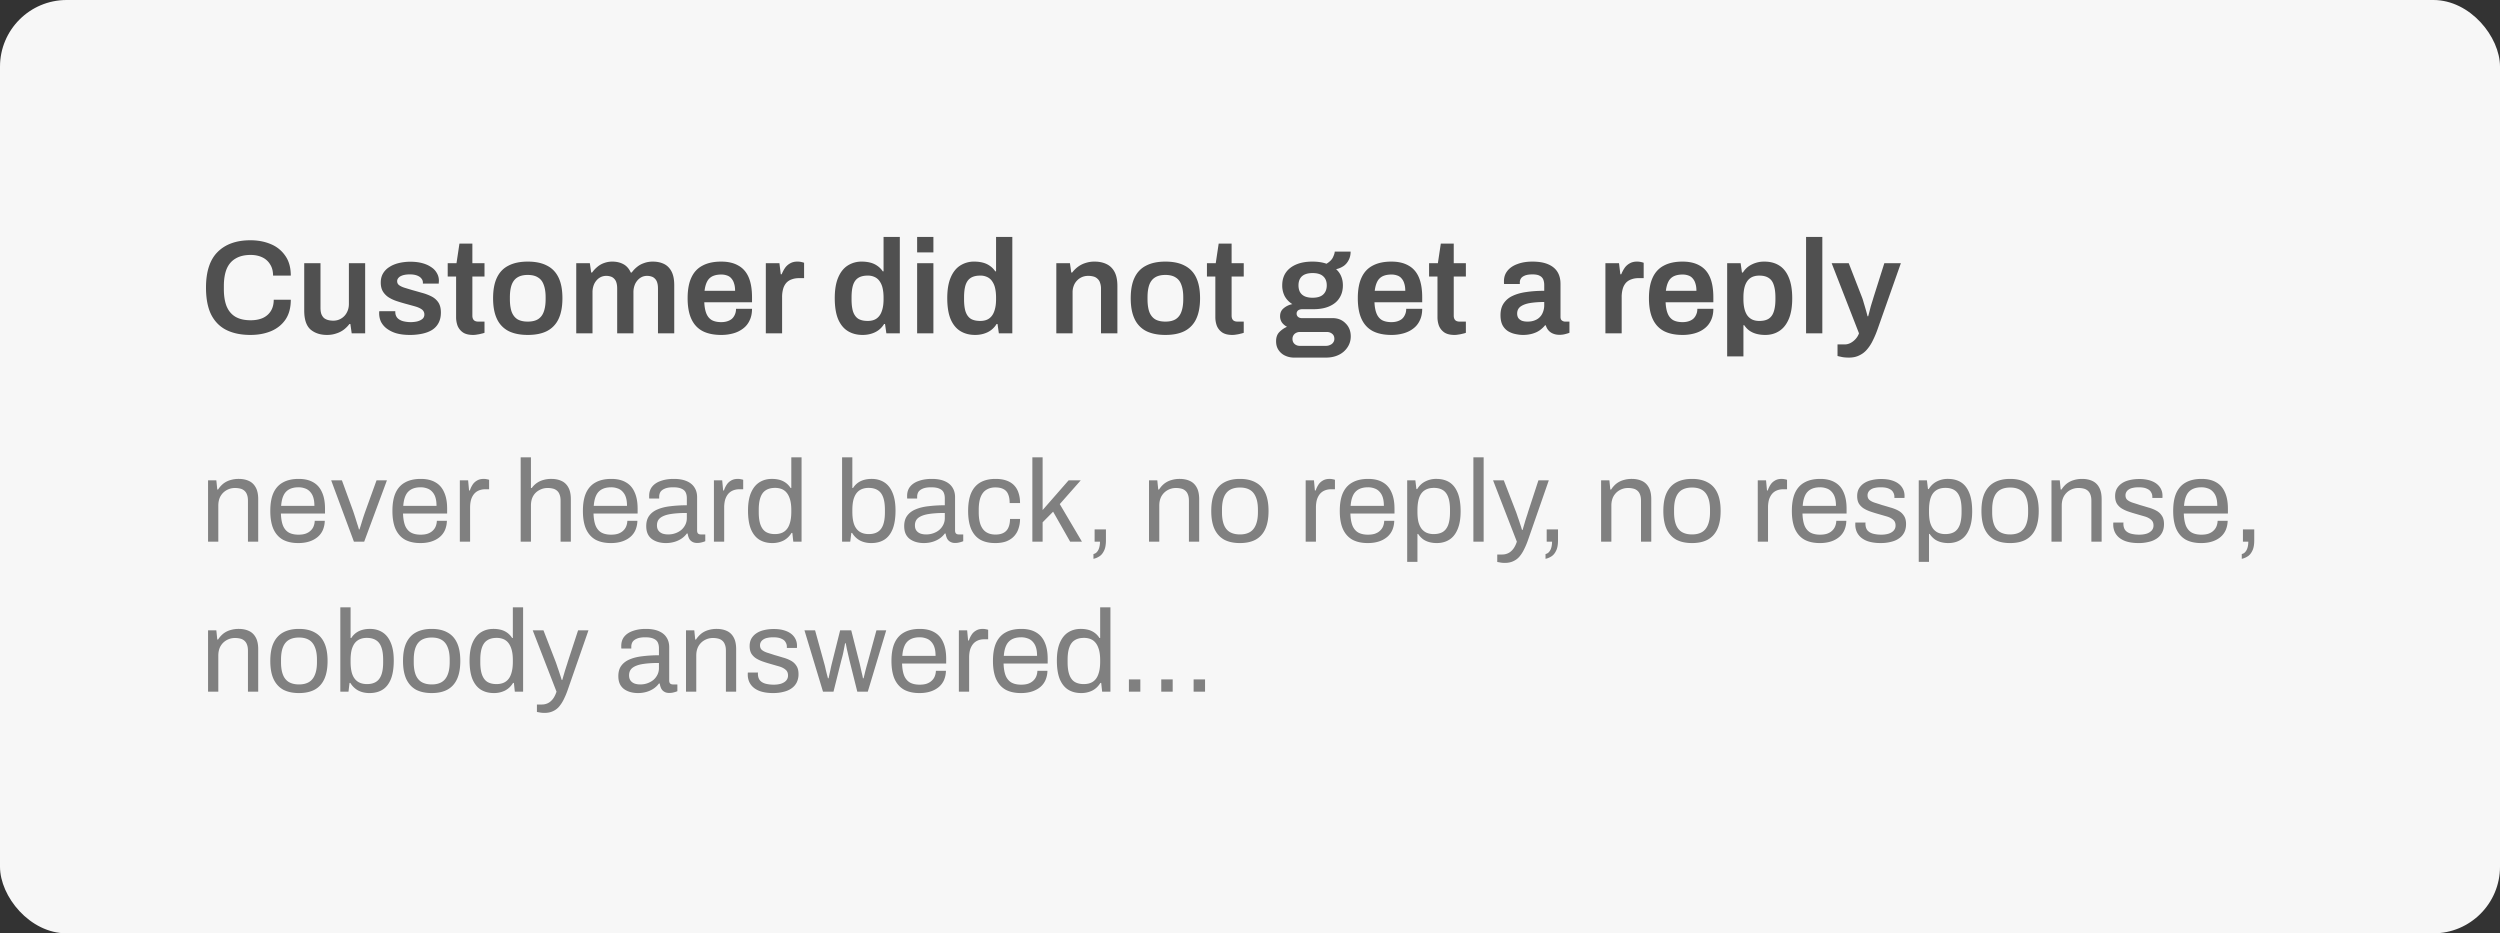 <svg width="300" height="112" viewBox="0 0 300 112" fill="none" xmlns="http://www.w3.org/2000/svg"><rect x="0" y="0" width="300" height="112" fill="#333333" stroke="none"/><rect width="300" height="112" rx="8" fill="#F7F7F7"/><path d="M30.048 40.192c-1.12 0-2.08-.197-2.88-.592-.79-.395-1.397-1.008-1.824-1.84-.416-.843-.624-1.925-.624-3.248 0-1.93.47-3.36 1.408-4.288.939-.928 2.245-1.392 3.92-1.392.907 0 1.723.155 2.448.464a3.86 3.86 0 0 1 1.744 1.408c.437.619.656 1.408.656 2.368h-2.128c0-.533-.117-.981-.352-1.344a2.144 2.144 0 0 0-.944-.848c-.405-.192-.87-.288-1.392-.288-.725 0-1.328.144-1.808.432-.48.277-.837.693-1.072 1.248-.224.555-.336 1.243-.336 2.064v.352c0 .832.112 1.525.336 2.08.235.555.587.97 1.056 1.248.48.277 1.088.416 1.824.416.555 0 1.04-.09 1.456-.272.416-.192.736-.47.96-.832.235-.373.352-.827.352-1.36h2.048c0 .96-.213 1.755-.64 2.384-.427.619-1.008 1.083-1.744 1.392-.725.299-1.547.448-2.464.448zm9.195 0c-.81 0-1.472-.219-1.984-.656-.501-.448-.752-1.205-.752-2.272v-5.68h1.952v5.328c0 .299.032.55.096.752.075.192.176.352.304.48.139.117.304.203.496.256.192.053.406.08.64.08.352 0 .667-.085.944-.256.288-.17.512-.405.672-.704.17-.31.256-.656.256-1.04v-4.896h1.952V40h-1.616l-.16-1.12h-.112a3.506 3.506 0 0 1-.688.688 2.942 2.942 0 0 1-.896.448c-.33.117-.698.176-1.104.176zm9.936 0c-.608 0-1.141-.064-1.6-.192a3.624 3.624 0 0 1-1.152-.56 2.42 2.42 0 0 1-.704-.816 2.428 2.428 0 0 1-.224-1.04v-.144a.442.442 0 0 0 .016-.096h1.92v.128c.011.288.102.523.272.704.171.17.395.293.672.368a3.688 3.688 0 0 0 1.664.032c.256-.064.464-.16.624-.288a.652.652 0 0 0 .256-.528.734.734 0 0 0-.32-.64c-.213-.15-.496-.272-.848-.368-.341-.096-.709-.197-1.104-.304a19.913 19.913 0 0 1-1.056-.32 4.412 4.412 0 0 1-.96-.448 2.28 2.28 0 0 1-.688-.704c-.17-.288-.256-.645-.256-1.072 0-.416.091-.779.272-1.088a2.25 2.25 0 0 1 .752-.768c.32-.213.699-.373 1.136-.48a6 6 0 0 1 1.424-.16c.502 0 .955.053 1.36.16.416.107.774.261 1.072.464.31.192.544.432.704.72a1.736 1.736 0 0 1 .24 1.152v.128h-1.904v-.112a.727.727 0 0 0-.192-.512c-.117-.15-.293-.267-.528-.352-.224-.085-.506-.128-.848-.128-.256 0-.48.021-.672.064a1.674 1.674 0 0 0-.48.176.9.9 0 0 0-.272.256.564.564 0 0 0-.096.32c0 .203.08.363.24.48.16.117.374.219.64.304.278.085.576.176.896.272.384.107.779.219 1.184.336a5.77 5.77 0 0 1 1.12.416c.352.17.635.41.848.72.214.31.32.72.32 1.232 0 .49-.096.912-.288 1.264a2.172 2.172 0 0 1-.784.832c-.33.203-.725.352-1.184.448a7.03 7.03 0 0 1-1.472.144zm7.6 0c-.522 0-.933-.101-1.231-.304a1.787 1.787 0 0 1-.64-.8 2.995 2.995 0 0 1-.176-1.008v-4.896h-1.008v-1.6h1.056l.352-2.352h1.552v2.352h1.456v1.6h-1.456v4.704c0 .224.058.4.176.528.117.117.293.176.528.176h.752v1.344c-.107.043-.24.08-.4.112-.15.043-.31.075-.48.096a2.61 2.61 0 0 1-.48.048zm6.552 0c-.918 0-1.686-.155-2.304-.464a3.076 3.076 0 0 1-1.392-1.456c-.31-.65-.464-1.477-.464-2.48 0-1.013.154-1.84.464-2.48.31-.65.773-1.13 1.392-1.44.618-.32 1.386-.48 2.304-.48.928 0 1.696.16 2.304.48.618.31 1.082.79 1.392 1.44.31.64.464 1.467.464 2.48 0 1.003-.155 1.83-.464 2.48a3.077 3.077 0 0 1-1.392 1.456c-.608.31-1.376.464-2.304.464zm0-1.6c.512 0 .922-.096 1.232-.288.32-.203.55-.501.688-.896.15-.405.224-.907.224-1.504v-.224c0-.597-.075-1.093-.224-1.488-.139-.405-.368-.704-.688-.896-.31-.203-.72-.304-1.232-.304s-.928.101-1.248.304c-.31.192-.539.49-.688.896-.139.395-.208.89-.208 1.488v.224c0 .597.07 1.099.208 1.504.15.395.378.693.688.896.32.192.736.288 1.248.288zM69.149 40v-8.416h1.632l.16 1.12h.112c.182-.256.39-.48.624-.672.235-.203.502-.357.8-.464a2.82 2.82 0 0 1 1.008-.176c.491 0 .928.101 1.312.304.384.203.683.539.896 1.008h.112c.182-.256.395-.48.64-.672.246-.203.528-.357.848-.464.32-.117.667-.176 1.04-.176.502 0 .944.09 1.328.272.384.181.688.48.912.896.224.416.336.97.336 1.664V40h-1.952v-5.376c0-.288-.032-.528-.096-.72a1.032 1.032 0 0 0-.272-.464.92.92 0 0 0-.416-.256 1.662 1.662 0 0 0-.528-.08c-.309 0-.586.085-.832.256-.245.17-.442.405-.592.704a2.445 2.445 0 0 0-.208 1.04V40h-1.952v-5.376c0-.288-.032-.528-.096-.72a1.032 1.032 0 0 0-.272-.464.92.92 0 0 0-.416-.256 1.662 1.662 0 0 0-.528-.08c-.309 0-.592.085-.848.256-.245.17-.442.405-.592.704a2.445 2.445 0 0 0-.208 1.04V40H69.15zm17.398.192c-.896 0-1.643-.155-2.24-.464-.598-.32-1.046-.805-1.344-1.456-.299-.65-.448-1.477-.448-2.48 0-1.013.149-1.84.448-2.48.298-.65.746-1.13 1.344-1.44.597-.32 1.344-.48 2.24-.48.81 0 1.488.155 2.032.464.554.299.97.763 1.248 1.392.277.63.416 1.445.416 2.448v.576h-5.728c.021.523.101.965.24 1.328.138.352.352.619.64.8.298.17.688.256 1.168.256.245 0 .474-.032.688-.096.213-.064.4-.16.56-.288.16-.139.282-.31.368-.512.096-.203.144-.437.144-.704h1.92c0 .533-.096.997-.288 1.392-.182.395-.443.72-.784.976a3.42 3.42 0 0 1-1.168.576 5.282 5.282 0 0 1-1.456.192zm-2-5.296h3.664c0-.352-.043-.65-.128-.896a1.525 1.525 0 0 0-.336-.608 1.105 1.105 0 0 0-.512-.336 1.98 1.98 0 0 0-.688-.112c-.416 0-.768.07-1.056.208a1.43 1.43 0 0 0-.64.64c-.15.288-.251.656-.304 1.104zM91.899 40v-8.416h1.632l.16 1.328h.112a4.03 4.03 0 0 1 .384-.736 1.8 1.8 0 0 1 .608-.56c.246-.15.544-.224.896-.224.171 0 .326.016.464.048.15.032.262.064.336.096v1.84H95.9c-.33 0-.624.048-.88.144a1.57 1.57 0 0 0-.656.416 1.88 1.88 0 0 0-.384.72 3.56 3.56 0 0 0-.128 1.008V40H91.9zm11.616.192c-.683 0-1.275-.155-1.776-.464-.501-.31-.891-.79-1.168-1.44-.267-.65-.4-1.488-.4-2.512 0-1.013.139-1.84.416-2.48.277-.65.661-1.13 1.152-1.44a3.055 3.055 0 0 1 1.664-.464c.384 0 .736.043 1.056.128.32.085.603.219.848.4.245.17.453.384.624.64h.096v-4.128h1.952V40h-1.616l-.16-1.12h-.112a2.572 2.572 0 0 1-1.088.992c-.448.213-.944.32-1.488.32zm.608-1.68c.448 0 .811-.101 1.088-.304.277-.203.48-.496.608-.88.139-.384.208-.853.208-1.408v-.208c0-.416-.037-.79-.112-1.12a2.286 2.286 0 0 0-.352-.832 1.45 1.45 0 0 0-.592-.512 1.88 1.88 0 0 0-.848-.176c-.48 0-.864.096-1.152.288-.277.181-.48.47-.608.864-.117.384-.176.875-.176 1.472v.224c0 .587.059 1.072.176 1.456.128.384.331.672.608.864.288.181.672.272 1.152.272zm5.933-8.224v-1.856h1.952v1.856h-1.952zm0 9.712v-8.416h1.952V40h-1.952zm6.959.192c-.683 0-1.275-.155-1.776-.464-.501-.31-.891-.79-1.168-1.44-.267-.65-.4-1.488-.4-2.512 0-1.013.139-1.84.416-2.48.277-.65.661-1.13 1.152-1.44a3.055 3.055 0 0 1 1.664-.464c.384 0 .736.043 1.056.128.32.085.603.219.848.4.245.17.453.384.624.64h.096v-4.128h1.952V40h-1.616l-.16-1.12h-.112a2.572 2.572 0 0 1-1.088.992c-.448.213-.944.32-1.488.32zm.608-1.68c.448 0 .811-.101 1.088-.304.277-.203.48-.496.608-.88.139-.384.208-.853.208-1.408v-.208c0-.416-.037-.79-.112-1.12a2.286 2.286 0 0 0-.352-.832 1.45 1.45 0 0 0-.592-.512 1.88 1.88 0 0 0-.848-.176c-.48 0-.864.096-1.152.288-.277.181-.48.47-.608.864-.117.384-.176.875-.176 1.472v.224c0 .587.059 1.072.176 1.456.128.384.331.672.608.864.288.181.672.272 1.152.272zM126.759 40v-8.416h1.632l.16 1.12h.112c.192-.256.416-.48.672-.672.266-.203.565-.357.896-.464a3.422 3.422 0 0 1 1.12-.176c.533 0 1.002.096 1.408.288.416.192.741.501.976.928.234.427.352.997.352 1.712V40h-1.968v-5.328a2.07 2.07 0 0 0-.112-.736 1.013 1.013 0 0 0-.304-.48 1.068 1.068 0 0 0-.48-.272 2.394 2.394 0 0 0-.64-.08c-.352 0-.672.085-.96.256a1.92 1.92 0 0 0-.672.704 2.17 2.17 0 0 0-.24 1.04V40h-1.952zm13.088.192c-.918 0-1.686-.155-2.304-.464a3.073 3.073 0 0 1-1.392-1.456c-.31-.65-.464-1.477-.464-2.48 0-1.013.154-1.84.464-2.48.309-.65.773-1.13 1.392-1.44.618-.32 1.386-.48 2.304-.48.928 0 1.696.16 2.304.48a3 3 0 0 1 1.392 1.44c.309.64.464 1.467.464 2.48 0 1.003-.155 1.83-.464 2.48a3.082 3.082 0 0 1-1.392 1.456c-.608.31-1.376.464-2.304.464zm0-1.6c.512 0 .922-.096 1.232-.288.32-.203.549-.501.688-.896.149-.405.224-.907.224-1.504v-.224c0-.597-.075-1.093-.224-1.488-.139-.405-.368-.704-.688-.896-.31-.203-.72-.304-1.232-.304s-.928.101-1.248.304c-.31.192-.539.49-.688.896-.139.395-.208.89-.208 1.488v.224c0 .597.069 1.099.208 1.504.149.395.378.693.688.896.32.192.736.288 1.248.288zm8.042 1.6c-.523 0-.933-.101-1.232-.304a1.785 1.785 0 0 1-.64-.8 3.003 3.003 0 0 1-.176-1.008v-4.896h-1.008v-1.6h1.056l.352-2.352h1.552v2.352h1.456v1.6h-1.456v4.704c0 .224.059.4.176.528.117.117.293.176.528.176h.752v1.344c-.107.043-.24.08-.4.112a3.16 3.16 0 0 1-.48.096 2.618 2.618 0 0 1-.48.048zm7.402 2.72c-.373 0-.725-.075-1.056-.224a1.892 1.892 0 0 1-.8-.672c-.202-.288-.304-.645-.304-1.072 0-.47.134-.837.4-1.104.278-.277.582-.485.912-.624a1.777 1.777 0 0 1-.608-.512 1.307 1.307 0 0 1-.224-.768c0-.405.15-.725.448-.96a2.28 2.28 0 0 1 1.024-.48 2.585 2.585 0 0 1-.912-.944 2.776 2.776 0 0 1-.304-1.312c0-.587.139-1.088.416-1.504.288-.427.704-.757 1.248-.992s1.2-.352 1.968-.352c.31 0 .608.021.896.064.288.043.55.107.784.192.374-.224.63-.475.768-.752.139-.288.214-.523.224-.704h1.904c0 .373-.074.704-.224.992a1.932 1.932 0 0 1-.592.72 2.627 2.627 0 0 1-.928.4c.267.235.47.517.608.848.139.33.208.693.208 1.088 0 .587-.138 1.093-.416 1.52-.266.427-.666.757-1.2.992-.522.235-1.168.352-1.936.352h-1.296c-.224 0-.4.048-.528.144a.49.49 0 0 0-.176.4c0 .139.054.261.16.368.118.107.278.16.48.16h3.68c.63 0 1.147.208 1.552.624.416.405.624.928.624 1.568 0 .48-.128.912-.384 1.296a2.556 2.556 0 0 1-1.04.912c-.448.224-.97.336-1.568.336h-3.808zm.704-1.408h3.088c.203 0 .379-.037.528-.112a.77.77 0 0 0 .368-.288.702.702 0 0 0 .144-.432c0-.277-.09-.485-.272-.624a.98.98 0 0 0-.64-.208h-3.216a.938.938 0 0 0-.64.224.8.8 0 0 0-.256.608c0 .245.08.443.24.592.171.16.39.24.656.24zm1.52-5.776c.566 0 .987-.128 1.264-.384.288-.267.432-.635.432-1.104 0-.47-.144-.832-.432-1.088-.277-.256-.698-.384-1.264-.384-.565 0-.992.128-1.28.384-.277.256-.416.619-.416 1.088 0 .31.059.576.176.8.128.224.315.395.56.512.256.117.576.176.96.176zm9.454 4.464c-.896 0-1.643-.155-2.24-.464-.598-.32-1.046-.805-1.344-1.456-.299-.65-.448-1.477-.448-2.48 0-1.013.149-1.84.448-2.48.298-.65.746-1.13 1.344-1.44.597-.32 1.344-.48 2.24-.48.81 0 1.488.155 2.032.464.554.299.97.763 1.248 1.392.277.63.416 1.445.416 2.448v.576h-5.728c.021.523.101.965.24 1.328.138.352.352.619.64.8.298.17.688.256 1.168.256.245 0 .474-.032.688-.096.213-.064.4-.16.56-.288.16-.139.282-.31.368-.512.096-.203.144-.437.144-.704h1.92c0 .533-.096.997-.288 1.392-.182.395-.443.72-.784.976-.331.256-.72.448-1.168.576a5.285 5.285 0 0 1-1.456.192zm-2-5.296h3.664c0-.352-.043-.65-.128-.896a1.534 1.534 0 0 0-.336-.608 1.11 1.11 0 0 0-.512-.336 1.981 1.981 0 0 0-.688-.112c-.416 0-.768.07-1.056.208a1.424 1.424 0 0 0-.64.64c-.15.288-.251.656-.304 1.104zm9.576 5.296c-.522 0-.933-.101-1.232-.304a1.791 1.791 0 0 1-.64-.8 3.003 3.003 0 0 1-.176-1.008v-4.896h-1.008v-1.6h1.056l.352-2.352h1.552v2.352h1.456v1.6h-1.456v4.704c0 .224.059.4.176.528.118.117.294.176.528.176h.752v1.344a2.3 2.3 0 0 1-.4.112 3.16 3.16 0 0 1-.48.096 2.6 2.6 0 0 1-.48.048zm8.171 0c-.235 0-.507-.032-.816-.096a2.828 2.828 0 0 1-.88-.32 1.89 1.89 0 0 1-.688-.704c-.182-.32-.272-.736-.272-1.248 0-.576.128-1.05.384-1.424a2.539 2.539 0 0 1 1.072-.896c.469-.224 1.024-.379 1.664-.464.65-.096 1.36-.144 2.128-.144v-.688c0-.245-.038-.464-.112-.656a.852.852 0 0 0-.416-.448c-.192-.117-.486-.176-.88-.176-.395 0-.704.048-.928.144-.224.096-.379.213-.464.352a.807.807 0 0 0-.128.432v.224h-1.888a.79.79 0 0 1-.016-.16v-.192c0-.48.144-.896.432-1.248.288-.352.688-.619 1.2-.8.512-.192 1.104-.288 1.776-.288.768 0 1.397.107 1.888.32.501.213.874.517 1.12.912.245.395.368.875.368 1.44v3.968c0 .203.058.347.176.432a.638.638 0 0 0 .384.128h.512v1.344c-.107.043-.262.09-.464.144a2.533 2.533 0 0 1-.752.096c-.278 0-.528-.048-.752-.144a1.398 1.398 0 0 1-.544-.384 1.505 1.505 0 0 1-.32-.608h-.096c-.182.224-.4.427-.656.608-.246.17-.539.304-.88.4a4.15 4.15 0 0 1-1.152.144zm.592-1.6c.32 0 .602-.048.848-.144.256-.096.464-.23.624-.4.17-.17.298-.379.384-.624.096-.245.144-.512.144-.8v-.384c-.587 0-1.131.037-1.632.112-.491.075-.886.213-1.184.416-.288.203-.432.49-.432.864 0 .192.042.363.128.512.096.139.234.25.416.336.192.075.426.112.704.112zM192.649 40v-8.416h1.632l.16 1.328h.112a4.04 4.04 0 0 1 .384-.736 1.8 1.8 0 0 1 .608-.56c.246-.15.544-.224.896-.224.171 0 .326.016.464.048.15.032.262.064.336.096v1.84h-.592c-.33 0-.624.048-.88.144a1.575 1.575 0 0 0-.656.416 1.88 1.88 0 0 0-.384.72 3.574 3.574 0 0 0-.128 1.008V40h-1.952zm9.257.192c-.896 0-1.643-.155-2.24-.464-.597-.32-1.045-.805-1.344-1.456-.299-.65-.448-1.477-.448-2.48 0-1.013.149-1.84.448-2.48.299-.65.747-1.13 1.344-1.44.597-.32 1.344-.48 2.24-.48.811 0 1.488.155 2.032.464.555.299.971.763 1.248 1.392.277.63.416 1.445.416 2.448v.576h-5.728c.021.523.101.965.24 1.328.139.352.352.619.64.8.299.17.688.256 1.168.256.245 0 .475-.032.688-.096.213-.064.4-.16.56-.288.16-.139.283-.31.368-.512.096-.203.144-.437.144-.704h1.92c0 .533-.096.997-.288 1.392-.181.395-.443.72-.784.976-.331.256-.72.448-1.168.576a5.28 5.28 0 0 1-1.456.192zm-2-5.296h3.664c0-.352-.043-.65-.128-.896a1.534 1.534 0 0 0-.336-.608 1.105 1.105 0 0 0-.512-.336 1.981 1.981 0 0 0-.688-.112c-.416 0-.768.07-1.056.208a1.43 1.43 0 0 0-.64.64c-.149.288-.251.656-.304 1.104zm7.353 7.872V31.584h1.616l.16 1.12h.112c.277-.437.64-.763 1.088-.976a3.28 3.28 0 0 1 1.488-.336c.693 0 1.285.155 1.776.464.501.31.885.79 1.152 1.44.277.65.416 1.488.416 2.512 0 1.003-.139 1.83-.416 2.48-.278.65-.662 1.13-1.152 1.44-.48.31-1.035.464-1.664.464-.384 0-.736-.043-1.056-.128a2.675 2.675 0 0 1-.848-.384 2.584 2.584 0 0 1-.624-.656h-.096v3.744h-1.952zm3.856-4.256c.48 0 .858-.09 1.136-.272.288-.192.49-.48.608-.864.128-.384.192-.87.192-1.456v-.224c0-.597-.064-1.088-.192-1.472-.118-.395-.32-.683-.608-.864-.278-.192-.656-.288-1.136-.288-.438 0-.8.101-1.088.304-.278.203-.486.501-.624.896-.128.384-.192.859-.192 1.424v.192c0 .416.037.79.112 1.12.074.32.186.592.336.816.16.224.357.395.592.512.245.117.533.176.864.176zM216.728 40V28.432h1.952V40h-1.952zm5.151 2.912c-.395 0-.715-.032-.96-.096a7.843 7.843 0 0 1-.416-.096v-1.392h.896c.224 0 .448-.059.672-.176.224-.117.426-.277.608-.48a1.99 1.99 0 0 0 .4-.672l-3.28-8.416h2.048l1.568 4.032c.074.181.149.41.224.688.085.277.17.565.256.864.085.288.154.55.208.784h.08l.144-.544.16-.624c.064-.213.128-.421.192-.624s.117-.379.16-.528l1.28-4.048h1.984l-2.816 7.984c-.16.448-.342.875-.544 1.28a4.758 4.758 0 0 1-.688 1.072c-.256.31-.566.55-.928.72-.352.181-.768.272-1.248.272z" fill="#505050"/><path d="M24.966 65v-7.364h.994l.112 1.106h.098a2.94 2.94 0 0 1 .658-.728c.252-.187.527-.322.826-.406.308-.093.635-.14.98-.14.467 0 .873.08 1.218.238.355.159.63.415.826.77.205.355.308.835.308 1.442V65h-1.232v-4.914c0-.308-.042-.56-.126-.756a1.058 1.058 0 0 0-.322-.462 1.148 1.148 0 0 0-.49-.238 2.601 2.601 0 0 0-.63-.07c-.345 0-.672.084-.98.252-.308.168-.555.41-.742.728-.177.317-.266.695-.266 1.134V65h-1.232zm10.829.168c-.728 0-1.344-.135-1.848-.406-.495-.28-.873-.705-1.134-1.274-.252-.57-.378-1.293-.378-2.17 0-.887.126-1.61.378-2.17.261-.57.644-.99 1.148-1.26.504-.28 1.134-.42 1.89-.42.69 0 1.269.135 1.736.406.466.261.816.658 1.05 1.19.242.523.364 1.18.364 1.974v.588h-5.292c.018.588.102 1.073.252 1.456.158.373.392.649.7.826.308.168.695.252 1.162.252.317 0 .592-.037.826-.112.242-.084.443-.2.602-.35.168-.15.294-.327.378-.532.084-.205.13-.43.14-.672h1.204a3 3 0 0 1-.224 1.092c-.14.327-.346.607-.616.84a2.927 2.927 0 0 1-.994.546c-.392.13-.84.196-1.344.196zm-2.058-4.466h3.99c0-.41-.047-.756-.14-1.036a1.721 1.721 0 0 0-.406-.686 1.408 1.408 0 0 0-.602-.378 2.184 2.184 0 0 0-.77-.126c-.43 0-.794.08-1.092.238a1.576 1.576 0 0 0-.686.728c-.159.327-.257.747-.294 1.26zM42.47 65l-2.73-7.364h1.288l1.344 3.682a43.462 43.462 0 0 1 .476 1.484c.093.27.168.513.224.728h.07l.224-.714c.084-.28.168-.55.252-.812.093-.27.172-.5.238-.686l1.33-3.682h1.246L43.703 65H42.47zm7.98.168c-.728 0-1.344-.135-1.848-.406-.495-.28-.873-.705-1.134-1.274-.252-.57-.378-1.293-.378-2.17 0-.887.126-1.61.378-2.17.261-.57.644-.99 1.148-1.26.504-.28 1.134-.42 1.89-.42.69 0 1.27.135 1.736.406.467.261.817.658 1.05 1.19.243.523.364 1.18.364 1.974v.588h-5.292c.019.588.103 1.073.252 1.456.159.373.392.649.7.826.308.168.695.252 1.162.252.317 0 .593-.037.826-.112.243-.084.443-.2.602-.35.168-.15.294-.327.378-.532.084-.205.13-.43.14-.672h1.204c-.01.392-.084.756-.224 1.092-.14.327-.345.607-.616.84-.27.233-.602.415-.994.546-.392.13-.84.196-1.344.196zm-2.058-4.466h3.99c0-.41-.047-.756-.14-1.036a1.72 1.72 0 0 0-.406-.686 1.407 1.407 0 0 0-.602-.378 2.184 2.184 0 0 0-.77-.126c-.43 0-.793.08-1.092.238a1.577 1.577 0 0 0-.686.728c-.159.327-.257.747-.294 1.26zM55.18 65v-7.364h.994l.112 1.218h.098c.075-.233.177-.453.308-.658a1.49 1.49 0 0 1 .532-.518c.224-.14.5-.21.826-.21.14 0 .266.014.378.042.121.019.21.042.266.07v1.134h-.462a1.89 1.89 0 0 0-.826.168c-.224.103-.41.252-.56.448-.15.196-.261.43-.336.7-.066.27-.098.56-.098.868V65H55.18zm7.3 0V54.878h1.233v3.682h.098c.186-.252.396-.457.63-.616.233-.159.49-.275.77-.35a3.35 3.35 0 0 1 .938-.126c.466 0 .872.08 1.218.238.354.159.63.415.826.77.205.355.308.835.308 1.442V65H67.27v-4.914c0-.308-.042-.56-.126-.756a1.057 1.057 0 0 0-.322-.462 1.147 1.147 0 0 0-.49-.238 2.6 2.6 0 0 0-.63-.07c-.346 0-.672.084-.98.252a1.818 1.818 0 0 0-.742.714c-.178.308-.266.69-.266 1.148V65h-1.232zm10.83.168c-.729 0-1.345-.135-1.849-.406-.494-.28-.872-.705-1.134-1.274-.252-.57-.378-1.293-.378-2.17 0-.887.126-1.61.378-2.17.262-.57.644-.99 1.148-1.26.504-.28 1.134-.42 1.89-.42.691 0 1.27.135 1.736.406.467.261.817.658 1.05 1.19.243.523.364 1.18.364 1.974v.588h-5.292c.019.588.103 1.073.252 1.456.159.373.392.649.7.826.308.168.696.252 1.162.252.318 0 .593-.037.826-.112.243-.084.444-.2.602-.35.168-.15.294-.327.378-.532.084-.205.131-.43.14-.672h1.204a2.993 2.993 0 0 1-.224 1.092c-.14.327-.345.607-.616.84-.27.233-.602.415-.994.546-.392.13-.84.196-1.344.196zm-2.059-4.466h3.99c0-.41-.046-.756-.14-1.036a1.72 1.72 0 0 0-.406-.686 1.408 1.408 0 0 0-.602-.378 2.184 2.184 0 0 0-.77-.126c-.429 0-.793.08-1.092.238a1.576 1.576 0 0 0-.686.728c-.158.327-.256.747-.294 1.26zm8.636 4.466c-.27 0-.541-.033-.812-.098a2.467 2.467 0 0 1-.756-.322 1.627 1.627 0 0 1-.56-.616c-.14-.27-.21-.607-.21-1.008 0-.504.122-.92.364-1.246.243-.327.579-.579 1.008-.756.439-.187.957-.313 1.554-.378a15.73 15.73 0 0 1 1.946-.112v-.84c0-.27-.046-.504-.14-.7-.093-.196-.261-.345-.504-.448-.233-.112-.57-.168-1.008-.168-.42 0-.756.056-1.008.168-.242.103-.415.238-.518.406-.093.168-.14.355-.14.56v.21h-1.19a.715.715 0 0 1-.014-.14v-.168c0-.448.122-.821.364-1.12.252-.308.602-.537 1.05-.686.448-.159.962-.238 1.54-.238.616 0 1.13.089 1.54.266.42.177.733.43.938.756.215.327.322.719.322 1.176v3.99c0 .177.042.303.126.378a.487.487 0 0 0 .308.098h.546v.812a2.57 2.57 0 0 1-.434.14 1.92 1.92 0 0 1-.546.07c-.242 0-.443-.051-.602-.154a.924.924 0 0 1-.364-.392 1.955 1.955 0 0 1-.168-.588h-.098a2.539 2.539 0 0 1-.644.616 3.109 3.109 0 0 1-.854.392 3.66 3.66 0 0 1-1.036.14zm.308-1.036c.299 0 .579-.047.84-.14.27-.093.509-.224.714-.392.206-.177.369-.387.49-.63.122-.243.182-.509.182-.798v-.616c-.756 0-1.4.042-1.932.126-.532.084-.942.233-1.232.448-.28.215-.42.518-.42.91 0 .252.056.457.168.616.112.159.27.28.476.364.206.075.444.112.714.112zM85.67 65v-7.364h.994l.112 1.218h.098c.075-.233.177-.453.308-.658a1.49 1.49 0 0 1 .532-.518c.224-.14.5-.21.826-.21.14 0 .266.014.378.042.121.019.21.042.266.07v1.134h-.462a1.89 1.89 0 0 0-.826.168c-.224.103-.41.252-.56.448-.15.196-.261.43-.336.7-.065.27-.098.56-.098.868V65H85.67zm7.018.168c-.607 0-1.13-.135-1.568-.406-.43-.27-.766-.69-1.008-1.26-.234-.579-.35-1.325-.35-2.24 0-.868.121-1.582.364-2.142.243-.56.579-.975 1.008-1.246.43-.27.928-.406 1.498-.406.326 0 .63.037.91.112a2.25 2.25 0 0 1 1.33.98h.084v-3.682h1.232V65h-.994l-.112-1.05h-.098c-.252.41-.579.719-.98.924-.401.196-.84.294-1.316.294zm.294-1.078c.467 0 .845-.103 1.134-.308.29-.205.5-.504.63-.896.14-.392.21-.877.21-1.456v-.224c0-.504-.052-.929-.154-1.274-.103-.345-.243-.62-.42-.826a1.463 1.463 0 0 0-.616-.434 2.173 2.173 0 0 0-.742-.126c-.457 0-.83.093-1.12.28-.29.177-.504.462-.644.854-.14.383-.21.882-.21 1.498v.294c0 .635.075 1.148.224 1.54.15.383.364.658.644.826.29.168.644.252 1.064.252zm11.569 1.078c-.495 0-.938-.098-1.33-.294a2.474 2.474 0 0 1-.966-.924h-.098L102.03 65h-.98V54.878h1.232v3.682h.084a2.25 2.25 0 0 1 .588-.63c.224-.159.476-.275.756-.35.28-.075.579-.112.896-.112.569 0 1.069.135 1.498.406.429.27.761.686.994 1.246.243.56.364 1.274.364 2.142 0 .915-.117 1.661-.35 2.24-.233.57-.565.99-.994 1.26-.429.27-.952.406-1.568.406zm-.294-1.078c.42 0 .77-.084 1.05-.252.289-.168.509-.443.658-.826.149-.392.224-.905.224-1.54v-.294c0-.616-.07-1.115-.21-1.498-.14-.392-.355-.677-.644-.854-.289-.187-.663-.28-1.12-.28-.261 0-.509.042-.742.126a1.57 1.57 0 0 0-.63.434c-.177.205-.317.48-.42.826-.093.345-.14.77-.14 1.274v.224c0 .579.065 1.064.196 1.456.14.392.355.69.644.896.299.205.677.308 1.134.308zm6.585 1.078c-.27 0-.541-.033-.812-.098a2.48 2.48 0 0 1-.756-.322 1.63 1.63 0 0 1-.56-.616c-.14-.27-.21-.607-.21-1.008 0-.504.122-.92.364-1.246.243-.327.579-.579 1.008-.756.439-.187.957-.313 1.554-.378a15.738 15.738 0 0 1 1.946-.112v-.84c0-.27-.046-.504-.14-.7-.093-.196-.261-.345-.504-.448-.233-.112-.569-.168-1.008-.168-.42 0-.756.056-1.008.168-.242.103-.415.238-.518.406-.093.168-.14.355-.14.56v.21h-1.19a.739.739 0 0 1-.014-.14v-.168c0-.448.122-.821.364-1.12.252-.308.602-.537 1.05-.686.448-.159.962-.238 1.54-.238.616 0 1.13.089 1.54.266.42.177.733.43.938.756.215.327.322.719.322 1.176v3.99c0 .177.042.303.126.378a.487.487 0 0 0 .308.098h.546v.812a2.57 2.57 0 0 1-.434.14 1.93 1.93 0 0 1-.546.07 1.09 1.09 0 0 1-.602-.154.928.928 0 0 1-.364-.392 1.955 1.955 0 0 1-.168-.588h-.098a2.529 2.529 0 0 1-.644.616 3.1 3.1 0 0 1-.854.392c-.317.093-.662.14-1.036.14zm.308-1.036c.299 0 .579-.047.84-.14.271-.093.509-.224.714-.392a2 2 0 0 0 .49-.63 1.75 1.75 0 0 0 .182-.798v-.616c-.756 0-1.4.042-1.932.126-.532.084-.942.233-1.232.448-.28.215-.42.518-.42.91 0 .252.056.457.168.616.112.159.271.28.476.364.206.075.444.112.714.112zm8.273 1.036c-.709 0-1.306-.135-1.792-.406-.476-.28-.84-.705-1.092-1.274-.242-.579-.364-1.302-.364-2.17 0-.868.122-1.587.364-2.156.252-.57.621-.994 1.106-1.274.495-.28 1.102-.42 1.82-.42.504 0 .938.065 1.302.196.374.13.682.322.924.574.243.252.42.555.532.91.122.355.182.76.182 1.218h-1.246c0-.43-.06-.78-.182-1.05a1.146 1.146 0 0 0-.546-.616c-.252-.14-.583-.21-.994-.21-.41 0-.765.093-1.064.28-.298.177-.527.462-.686.854-.158.392-.238.91-.238 1.554v.294c0 .607.075 1.11.224 1.512.159.401.388.695.686.882.299.187.663.28 1.092.28.42 0 .756-.075 1.008-.224a1.26 1.26 0 0 0 .56-.644c.122-.28.182-.616.182-1.008h1.204c0 .41-.06.793-.182 1.148a2.396 2.396 0 0 1-.532.924c-.242.261-.55.467-.924.616-.373.14-.821.21-1.344.21zm4.46-.168V54.878h1.232v6.328l3.122-3.57h1.456l-2.52 2.856 2.66 4.508h-1.414l-2.044-3.598-1.26 1.274V65h-1.232zm7.331 2.058v-.574a.73.73 0 0 0 .434-.266c.122-.14.21-.317.266-.532.056-.205.084-.434.084-.686h-.644v-1.47h1.358v1.316c0 .541-.079.961-.238 1.26-.149.308-.34.532-.574.672-.224.14-.452.233-.686.28zM137.882 65v-7.364h.994l.112 1.106h.098c.196-.299.415-.541.658-.728.252-.187.527-.322.826-.406.308-.093.635-.14.98-.14.467 0 .873.08 1.218.238.355.159.63.415.826.77.205.355.308.835.308 1.442V65h-1.232v-4.914c0-.308-.042-.56-.126-.756a1.06 1.06 0 0 0-.322-.462 1.15 1.15 0 0 0-.49-.238 2.605 2.605 0 0 0-.63-.07c-.345 0-.672.084-.98.252-.308.168-.555.41-.742.728-.177.317-.266.695-.266 1.134V65h-1.232zm10.913.168c-.747 0-1.377-.135-1.89-.406-.504-.28-.892-.705-1.162-1.274-.262-.57-.392-1.293-.392-2.17 0-.887.13-1.61.392-2.17.27-.57.658-.99 1.162-1.26.513-.28 1.143-.42 1.89-.42.746 0 1.372.14 1.876.42.513.27.9.69 1.162 1.26.261.56.392 1.283.392 2.17 0 .877-.131 1.6-.392 2.17-.262.57-.649.994-1.162 1.274-.504.27-1.13.406-1.876.406zm0-1.036c.476 0 .872-.093 1.19-.28.317-.187.555-.476.714-.868.168-.401.252-.905.252-1.512v-.308c0-.616-.084-1.12-.252-1.512-.159-.392-.397-.681-.714-.868-.318-.187-.714-.28-1.19-.28s-.878.093-1.204.28c-.318.187-.556.476-.714.868-.159.392-.238.896-.238 1.512v.308c0 .607.079 1.11.238 1.512.158.392.396.681.714.868.326.187.728.28 1.204.28zm7.886.868v-7.364h.994l.112 1.218h.098c.075-.233.177-.453.308-.658.131-.215.308-.387.532-.518.224-.14.499-.21.826-.21.14 0 .266.014.378.042.121.019.21.042.266.07v1.134h-.462a1.89 1.89 0 0 0-.826.168 1.455 1.455 0 0 0-.56.448c-.149.196-.261.43-.336.7-.065.27-.098.56-.098.868V65h-1.232zm7.452.168c-.728 0-1.344-.135-1.848-.406-.495-.28-.873-.705-1.134-1.274-.252-.57-.378-1.293-.378-2.17 0-.887.126-1.61.378-2.17.261-.57.644-.99 1.148-1.26.504-.28 1.134-.42 1.89-.42.69 0 1.269.135 1.736.406.466.261.816.658 1.05 1.19.242.523.364 1.18.364 1.974v.588h-5.292c.018.588.102 1.073.252 1.456.158.373.392.649.7.826.308.168.695.252 1.162.252.317 0 .592-.037.826-.112.242-.084.443-.2.602-.35.168-.15.294-.327.378-.532.084-.205.13-.43.14-.672h1.204c-.01.392-.084.756-.224 1.092a2.29 2.29 0 0 1-.616.84 2.917 2.917 0 0 1-.994.546c-.392.13-.84.196-1.344.196zm-2.058-4.466h3.99c0-.41-.047-.756-.14-1.036a1.732 1.732 0 0 0-.406-.686 1.41 1.41 0 0 0-.602-.378 2.185 2.185 0 0 0-.77-.126c-.43 0-.794.08-1.092.238a1.571 1.571 0 0 0-.686.728c-.159.327-.257.747-.294 1.26zm6.787 6.72v-9.786h.98l.126 1.05h.098c.252-.41.574-.714.966-.91a2.825 2.825 0 0 1 1.33-.308c.616 0 1.139.135 1.568.406.43.27.761.695.994 1.274.234.57.35 1.311.35 2.226 0 .859-.121 1.573-.364 2.142-.233.56-.564.975-.994 1.246-.429.27-.928.406-1.498.406-.317 0-.616-.037-.896-.112a2.337 2.337 0 0 1-.756-.35 2.537 2.537 0 0 1-.588-.63h-.084v3.346h-1.232zm3.164-3.332c.458 0 .831-.089 1.12-.266.29-.187.504-.471.644-.854.14-.392.21-.891.21-1.498v-.294c0-.644-.074-1.157-.224-1.54-.149-.392-.368-.672-.658-.84-.28-.168-.63-.252-1.05-.252-.457 0-.835.103-1.134.308-.289.196-.504.495-.644.896-.13.401-.196.891-.196 1.47v.21c0 .513.047.943.14 1.288.103.336.243.607.42.812.187.205.397.35.63.434.234.084.481.126.742.126zm4.78.91V54.878h1.232V65h-1.232zm3.774 2.548c-.224 0-.42-.019-.588-.056a35.483 35.483 0 0 0-.322-.056v-.896h.616c.224 0 .444-.047.658-.14.215-.093.416-.252.602-.476.187-.224.346-.532.476-.924l-2.856-7.364h1.288l1.47 3.794c.066.177.14.397.224.658.094.252.182.513.266.784.094.27.168.509.224.714h.084c.038-.15.084-.317.14-.504.056-.187.112-.378.168-.574l.182-.574a6.4 6.4 0 0 0 .154-.49l1.246-3.808h1.246l-2.492 7.154a9.39 9.39 0 0 1-.462 1.106c-.168.345-.354.64-.56.882-.205.243-.452.43-.742.56-.289.14-.63.21-1.022.21zm4.883-.49v-.574a.73.73 0 0 0 .434-.266c.122-.14.21-.317.266-.532.056-.205.084-.434.084-.686h-.644v-1.47h1.358v1.316c0 .541-.079.961-.238 1.26-.149.308-.34.532-.574.672-.224.14-.452.233-.686.28zM192.132 65v-7.364h.994l.112 1.106h.098c.196-.299.415-.541.658-.728.252-.187.527-.322.826-.406.308-.093.635-.14.98-.14.467 0 .873.08 1.218.238.355.159.63.415.826.77.205.355.308.835.308 1.442V65h-1.232v-4.914c0-.308-.042-.56-.126-.756a1.06 1.06 0 0 0-.322-.462 1.15 1.15 0 0 0-.49-.238 2.605 2.605 0 0 0-.63-.07c-.345 0-.672.084-.98.252-.308.168-.555.41-.742.728-.177.317-.266.695-.266 1.134V65h-1.232zm10.913.168c-.747 0-1.377-.135-1.89-.406-.504-.28-.892-.705-1.162-1.274-.262-.57-.392-1.293-.392-2.17 0-.887.13-1.61.392-2.17.27-.57.658-.99 1.162-1.26.513-.28 1.143-.42 1.89-.42.746 0 1.372.14 1.876.42.513.27.9.69 1.162 1.26.261.56.392 1.283.392 2.17 0 .877-.131 1.6-.392 2.17-.262.57-.649.994-1.162 1.274-.504.27-1.13.406-1.876.406zm0-1.036c.476 0 .872-.093 1.19-.28.317-.187.555-.476.714-.868.168-.401.252-.905.252-1.512v-.308c0-.616-.084-1.12-.252-1.512-.159-.392-.397-.681-.714-.868-.318-.187-.714-.28-1.19-.28s-.878.093-1.204.28c-.318.187-.556.476-.714.868-.159.392-.238.896-.238 1.512v.308c0 .607.079 1.11.238 1.512.158.392.396.681.714.868.326.187.728.28 1.204.28zm7.886.868v-7.364h.994l.112 1.218h.098c.075-.233.177-.453.308-.658.131-.215.308-.387.532-.518.224-.14.499-.21.826-.21.14 0 .266.014.378.042.121.019.21.042.266.07v1.134h-.462a1.89 1.89 0 0 0-.826.168 1.455 1.455 0 0 0-.56.448c-.149.196-.261.43-.336.7-.065.27-.098.56-.098.868V65h-1.232zm7.452.168c-.728 0-1.344-.135-1.848-.406-.495-.28-.873-.705-1.134-1.274-.252-.57-.378-1.293-.378-2.17 0-.887.126-1.61.378-2.17.261-.57.644-.99 1.148-1.26.504-.28 1.134-.42 1.89-.42.69 0 1.269.135 1.736.406.466.261.816.658 1.05 1.19.242.523.364 1.18.364 1.974v.588h-5.292c.018.588.102 1.073.252 1.456.158.373.392.649.7.826.308.168.695.252 1.162.252.317 0 .592-.037.826-.112.242-.084.443-.2.602-.35.168-.15.294-.327.378-.532.084-.205.13-.43.14-.672h1.204c-.01.392-.084.756-.224 1.092a2.29 2.29 0 0 1-.616.84 2.917 2.917 0 0 1-.994.546c-.392.13-.84.196-1.344.196zm-2.058-4.466h3.99c0-.41-.047-.756-.14-1.036a1.732 1.732 0 0 0-.406-.686 1.41 1.41 0 0 0-.602-.378 2.185 2.185 0 0 0-.77-.126c-.43 0-.794.08-1.092.238a1.571 1.571 0 0 0-.686.728c-.159.327-.257.747-.294 1.26zm9.363 4.466c-.504 0-.947-.051-1.33-.154a2.658 2.658 0 0 1-.952-.448 1.964 1.964 0 0 1-.574-.7 2.109 2.109 0 0 1-.196-.924v-.126c0-.047.005-.084.014-.112h1.218a.429.429 0 0 0-.014.098v.084c.01.327.094.583.252.77.168.187.397.317.686.392.29.075.612.112.966.112.308 0 .593-.037.854-.112.262-.084.467-.205.616-.364a.88.88 0 0 0 .238-.63c0-.308-.102-.541-.308-.7-.196-.168-.457-.299-.784-.392a370.75 370.75 0 0 1-1.022-.294 16.74 16.74 0 0 1-.896-.28 4.095 4.095 0 0 1-.812-.378 1.882 1.882 0 0 1-.574-.574c-.14-.243-.21-.546-.21-.91 0-.327.066-.616.196-.868a1.93 1.93 0 0 1 .588-.644 2.62 2.62 0 0 1 .91-.392 4.85 4.85 0 0 1 1.204-.14c.467 0 .873.051 1.218.154.355.103.649.247.882.434a1.772 1.772 0 0 1 .686 1.4v.168a.345.345 0 0 1-.014.112h-1.204v-.154a1 1 0 0 0-.154-.532c-.093-.177-.261-.317-.504-.42-.233-.112-.56-.168-.98-.168-.27 0-.504.023-.7.07a1.23 1.23 0 0 0-.49.196.852.852 0 0 0-.294.308.767.767 0 0 0-.098.392c0 .243.08.43.238.56.159.13.369.238.63.322.271.084.56.177.868.28.327.093.658.191.994.294.346.093.658.215.938.364.29.15.518.355.686.616.178.252.266.588.266 1.008 0 .392-.074.733-.224 1.022-.149.29-.364.527-.644.714-.27.187-.592.322-.966.406-.364.093-.765.14-1.204.14zm4.561 2.254v-9.786h.98l.126 1.05h.098c.252-.41.574-.714.966-.91a2.825 2.825 0 0 1 1.33-.308c.616 0 1.139.135 1.568.406.43.27.761.695.994 1.274.234.57.35 1.311.35 2.226 0 .859-.121 1.573-.364 2.142-.233.56-.564.975-.994 1.246-.429.27-.928.406-1.498.406-.317 0-.616-.037-.896-.112a2.337 2.337 0 0 1-.756-.35 2.537 2.537 0 0 1-.588-.63h-.084v3.346h-1.232zm3.164-3.332c.458 0 .831-.089 1.12-.266.29-.187.504-.471.644-.854.14-.392.21-.891.21-1.498v-.294c0-.644-.074-1.157-.224-1.54-.149-.392-.368-.672-.658-.84-.28-.168-.63-.252-1.05-.252-.457 0-.835.103-1.134.308-.289.196-.504.495-.644.896-.13.401-.196.891-.196 1.47v.21c0 .513.047.943.14 1.288.103.336.243.607.42.812.187.205.397.35.63.434.234.084.481.126.742.126zm7.804 1.078c-.747 0-1.377-.135-1.89-.406-.504-.28-.892-.705-1.162-1.274-.262-.57-.392-1.293-.392-2.17 0-.887.13-1.61.392-2.17.27-.57.658-.99 1.162-1.26.513-.28 1.143-.42 1.89-.42.746 0 1.372.14 1.876.42.513.27.9.69 1.162 1.26.261.56.392 1.283.392 2.17 0 .877-.131 1.6-.392 2.17-.262.57-.649.994-1.162 1.274-.504.27-1.13.406-1.876.406zm0-1.036c.476 0 .872-.093 1.19-.28.317-.187.555-.476.714-.868.168-.401.252-.905.252-1.512v-.308c0-.616-.084-1.12-.252-1.512-.159-.392-.397-.681-.714-.868-.318-.187-.714-.28-1.19-.28s-.878.093-1.204.28c-.318.187-.556.476-.714.868-.159.392-.238.896-.238 1.512v.308c0 .607.079 1.11.238 1.512.158.392.396.681.714.868.326.187.728.28 1.204.28zm4.96.868v-7.364h.994l.112 1.106h.098c.196-.299.415-.541.658-.728.252-.187.527-.322.826-.406.308-.093.635-.14.98-.14.467 0 .873.08 1.218.238.355.159.63.415.826.77.205.355.308.835.308 1.442V65h-1.232v-4.914c0-.308-.042-.56-.126-.756a1.06 1.06 0 0 0-.322-.462 1.15 1.15 0 0 0-.49-.238 2.605 2.605 0 0 0-.63-.07c-.345 0-.672.084-.98.252-.308.168-.555.41-.742.728-.177.317-.266.695-.266 1.134V65h-1.232zm10.465.168c-.504 0-.948-.051-1.33-.154a2.65 2.65 0 0 1-.952-.448 1.954 1.954 0 0 1-.574-.7 2.095 2.095 0 0 1-.196-.924v-.126c0-.047.004-.084.014-.112h1.218a.38.38 0 0 0-.014.098v.084c.009.327.093.583.252.77.168.187.396.317.686.392.289.075.611.112.966.112.308 0 .592-.037.854-.112a1.43 1.43 0 0 0 .616-.364.885.885 0 0 0 .238-.63c0-.308-.103-.541-.308-.7-.196-.168-.458-.299-.784-.392a240.13 240.13 0 0 1-1.022-.294 16.19 16.19 0 0 1-.896-.28 4.043 4.043 0 0 1-.812-.378 1.86 1.86 0 0 1-.574-.574c-.14-.243-.21-.546-.21-.91 0-.327.065-.616.196-.868a1.93 1.93 0 0 1 .588-.644c.252-.177.555-.308.91-.392.364-.093.765-.14 1.204-.14a4.3 4.3 0 0 1 1.218.154c.354.103.648.247.882.434.233.187.406.401.518.644.112.233.168.485.168.756v.168a.375.375 0 0 1-.014.112h-1.204v-.154a1.01 1.01 0 0 0-.154-.532c-.094-.177-.262-.317-.504-.42-.234-.112-.56-.168-.98-.168-.271 0-.504.023-.7.07-.196.037-.36.103-.49.196a.835.835 0 0 0-.294.308.757.757 0 0 0-.098.392c0 .243.079.43.238.56.158.13.368.238.63.322.27.084.56.177.868.28.326.093.658.191.994.294.345.093.658.215.938.364.289.15.518.355.686.616.177.252.266.588.266 1.008 0 .392-.075.733-.224 1.022-.15.29-.364.527-.644.714a2.748 2.748 0 0 1-.966.406 4.85 4.85 0 0 1-1.204.14zm7.5 0c-.728 0-1.344-.135-1.848-.406-.494-.28-.872-.705-1.134-1.274-.252-.57-.378-1.293-.378-2.17 0-.887.126-1.61.378-2.17.262-.57.644-.99 1.148-1.26.504-.28 1.134-.42 1.89-.42.691 0 1.27.135 1.736.406.467.261.817.658 1.05 1.19.243.523.364 1.18.364 1.974v.588h-5.292c.019.588.103 1.073.252 1.456.159.373.392.649.7.826.308.168.696.252 1.162.252.318 0 .593-.037.826-.112.243-.084.444-.2.602-.35.168-.15.294-.327.378-.532.084-.205.131-.43.14-.672h1.204a2.993 2.993 0 0 1-.224 1.092c-.14.327-.345.607-.616.84-.27.233-.602.415-.994.546-.392.13-.84.196-1.344.196zm-2.058-4.466h3.99c0-.41-.046-.756-.14-1.036a1.709 1.709 0 0 0-.406-.686 1.404 1.404 0 0 0-.602-.378 2.181 2.181 0 0 0-.77-.126c-.429 0-.793.08-1.092.238a1.581 1.581 0 0 0-.686.728c-.158.327-.256.747-.294 1.26zm6.928 6.356v-.574a.73.73 0 0 0 .434-.266c.122-.14.21-.317.266-.532.056-.205.084-.434.084-.686h-.644v-1.47h1.358v1.316c0 .541-.079.961-.238 1.26-.149.308-.34.532-.574.672-.224.14-.452.233-.686.28zM24.966 83v-7.364h.994l.112 1.106h.098a2.94 2.94 0 0 1 .658-.728c.252-.187.527-.322.826-.406.308-.093.635-.14.98-.14.467 0 .873.08 1.218.238.355.159.63.415.826.77.205.355.308.835.308 1.442V83h-1.232v-4.914c0-.308-.042-.56-.126-.756a1.058 1.058 0 0 0-.322-.462 1.148 1.148 0 0 0-.49-.238 2.601 2.601 0 0 0-.63-.07c-.345 0-.672.084-.98.252-.308.168-.555.41-.742.728-.177.317-.266.695-.266 1.134V83h-1.232zm10.913.168c-.747 0-1.377-.135-1.89-.406-.504-.28-.892-.705-1.162-1.274-.262-.57-.392-1.293-.392-2.17 0-.887.13-1.61.392-2.17.27-.57.658-.99 1.162-1.26.513-.28 1.143-.42 1.89-.42.746 0 1.372.14 1.876.42.513.27.9.69 1.162 1.26.261.56.392 1.283.392 2.17 0 .877-.131 1.6-.392 2.17-.262.57-.649.994-1.162 1.274-.504.27-1.13.406-1.876.406zm0-1.036c.476 0 .872-.093 1.19-.28.317-.187.555-.476.714-.868.168-.401.252-.905.252-1.512v-.308c0-.616-.084-1.12-.252-1.512-.159-.392-.397-.681-.714-.868-.318-.187-.714-.28-1.19-.28s-.878.093-1.204.28c-.318.187-.556.476-.714.868-.159.392-.238.896-.238 1.512v.308c0 .607.079 1.11.238 1.512.158.392.396.681.714.868.326.187.728.28 1.204.28zm8.46 1.036c-.495 0-.938-.098-1.33-.294a2.474 2.474 0 0 1-.966-.924h-.098L41.819 83h-.98V72.878h1.232v3.682h.084a2.25 2.25 0 0 1 .588-.63c.224-.159.476-.275.756-.35.28-.075.579-.112.896-.112.57 0 1.069.135 1.498.406.43.27.76.686.994 1.246.243.56.364 1.274.364 2.142 0 .915-.117 1.661-.35 2.24-.233.57-.565.99-.994 1.26-.43.27-.952.406-1.568.406zm-.294-1.078c.42 0 .77-.084 1.05-.252.29-.168.509-.443.658-.826.15-.392.224-.905.224-1.54v-.294c0-.616-.07-1.115-.21-1.498-.14-.392-.355-.677-.644-.854-.29-.187-.663-.28-1.12-.28-.261 0-.509.042-.742.126a1.567 1.567 0 0 0-.63.434c-.177.205-.317.48-.42.826-.093.345-.14.77-.14 1.274v.224c0 .579.065 1.064.196 1.456.14.392.355.69.644.896.299.205.677.308 1.134.308zm7.761 1.078c-.746 0-1.376-.135-1.89-.406-.504-.28-.89-.705-1.162-1.274-.26-.57-.392-1.293-.392-2.17 0-.887.131-1.61.392-2.17.271-.57.658-.99 1.162-1.26.514-.28 1.144-.42 1.89-.42.747 0 1.372.14 1.876.42.514.27.901.69 1.162 1.26.262.56.392 1.283.392 2.17 0 .877-.13 1.6-.392 2.17-.26.57-.648.994-1.162 1.274-.504.27-1.129.406-1.876.406zm0-1.036c.476 0 .873-.093 1.19-.28.318-.187.556-.476.714-.868.168-.401.252-.905.252-1.512v-.308c0-.616-.084-1.12-.252-1.512-.158-.392-.396-.681-.714-.868-.317-.187-.714-.28-1.19-.28s-.877.093-1.204.28c-.317.187-.555.476-.714.868-.158.392-.238.896-.238 1.512v.308c0 .607.08 1.11.238 1.512.16.392.397.681.714.868.327.187.728.28 1.204.28zm7.467 1.036c-.607 0-1.13-.135-1.568-.406-.43-.27-.766-.69-1.008-1.26-.234-.579-.35-1.325-.35-2.24 0-.868.121-1.582.364-2.142.242-.56.578-.975 1.008-1.246.43-.27.928-.406 1.498-.406.326 0 .63.037.91.112a2.25 2.25 0 0 1 1.33.98h.084v-3.682h1.232V83h-.994l-.112-1.05h-.098c-.252.41-.579.719-.98.924a2.96 2.96 0 0 1-1.316.294zm.294-1.078c.466 0 .844-.103 1.134-.308.29-.205.5-.504.63-.896.14-.392.21-.877.21-1.456v-.224c0-.504-.052-.929-.154-1.274-.103-.345-.243-.62-.42-.826a1.465 1.465 0 0 0-.616-.434 2.174 2.174 0 0 0-.742-.126c-.458 0-.83.093-1.12.28-.29.177-.504.462-.644.854-.14.383-.21.882-.21 1.498v.294c0 .635.074 1.148.224 1.54.15.383.364.658.644.826.29.168.644.252 1.064.252zm5.773 3.458c-.224 0-.42-.019-.588-.056a39.779 39.779 0 0 0-.322-.056v-.896h.616c.224 0 .444-.047.658-.14.215-.093.416-.252.602-.476.187-.224.346-.532.476-.924l-2.856-7.364h1.288l1.47 3.794c.066.177.14.397.224.658.093.252.182.513.266.784.093.27.168.509.224.714h.084c.037-.15.084-.317.14-.504.056-.187.112-.378.168-.574l.182-.574c.066-.187.117-.35.154-.49l1.246-3.808h1.246l-2.492 7.154a9.39 9.39 0 0 1-.462 1.106 4.21 4.21 0 0 1-.56.882c-.205.243-.453.43-.742.56-.29.14-.63.21-1.022.21zm11.199-2.38c-.271 0-.542-.033-.812-.098a2.465 2.465 0 0 1-.756-.322 1.627 1.627 0 0 1-.56-.616c-.14-.27-.21-.607-.21-1.008 0-.504.12-.92.364-1.246.242-.327.578-.579 1.008-.756.438-.187.956-.313 1.554-.378a15.73 15.73 0 0 1 1.946-.112v-.84c0-.27-.047-.504-.14-.7-.094-.196-.262-.345-.504-.448-.234-.112-.57-.168-1.008-.168-.42 0-.756.056-1.008.168-.243.103-.416.238-.518.406-.094.168-.14.355-.14.56v.21h-1.19a.715.715 0 0 1-.014-.14v-.168c0-.448.12-.821.364-1.12.252-.308.602-.537 1.05-.686.448-.159.96-.238 1.54-.238.616 0 1.129.089 1.54.266.42.177.732.43.938.756.214.327.322.719.322 1.176v3.99c0 .177.042.303.126.378a.487.487 0 0 0 .308.098h.546v.812a2.63 2.63 0 0 1-.434.14c-.16.047-.341.07-.546.07-.243 0-.444-.051-.602-.154a.923.923 0 0 1-.364-.392 1.955 1.955 0 0 1-.168-.588h-.098a2.54 2.54 0 0 1-.644.616 3.11 3.11 0 0 1-.854.392 3.66 3.66 0 0 1-1.036.14zm.308-1.036a2.493 2.493 0 0 0 1.554-.532c.205-.177.368-.387.49-.63a1.76 1.76 0 0 0 .182-.798v-.616c-.756 0-1.4.042-1.932.126-.532.084-.943.233-1.232.448-.28.215-.42.518-.42.91 0 .252.056.457.168.616.112.159.27.28.476.364.205.075.443.112.714.112zM82.32 83v-7.364h.994l.112 1.106h.097a2.94 2.94 0 0 1 .659-.728c.251-.187.527-.322.825-.406.308-.093.635-.14.98-.14.467 0 .873.08 1.219.238.354.159.63.415.825.77.206.355.308.835.308 1.442V83h-1.231v-4.914c0-.308-.043-.56-.127-.756a1.058 1.058 0 0 0-.322-.462 1.148 1.148 0 0 0-.49-.238 2.601 2.601 0 0 0-.63-.07 2.02 2.02 0 0 0-.98.252c-.308.168-.555.41-.742.728-.177.317-.265.695-.265 1.134V83h-1.233zm10.464.168c-.504 0-.947-.051-1.33-.154a2.653 2.653 0 0 1-.952-.448 1.961 1.961 0 0 1-.574-.7 2.099 2.099 0 0 1-.196-.924v-.126c0-.047.005-.084.014-.112h1.218a.413.413 0 0 0-.014.098v.084c.01.327.093.583.252.77.168.187.397.317.686.392.29.075.611.112.966.112.308 0 .593-.037.854-.112.261-.084.467-.205.616-.364a.882.882 0 0 0 .238-.63c0-.308-.102-.541-.308-.7-.196-.168-.457-.299-.784-.392l-1.022-.294a16.46 16.46 0 0 1-.896-.28 4.069 4.069 0 0 1-.812-.378 1.871 1.871 0 0 1-.574-.574c-.14-.243-.21-.546-.21-.91 0-.327.066-.616.196-.868a1.93 1.93 0 0 1 .588-.644 2.61 2.61 0 0 1 .91-.392c.364-.093.765-.14 1.204-.14.467 0 .873.051 1.218.154.355.103.649.247.882.434a1.772 1.772 0 0 1 .686 1.4v.168a.365.365 0 0 1-.014.112h-1.204v-.154a1 1 0 0 0-.154-.532c-.093-.177-.261-.317-.504-.42-.233-.112-.56-.168-.98-.168-.27 0-.504.023-.7.07-.196.037-.36.103-.49.196a.84.84 0 0 0-.294.308.764.764 0 0 0-.098.392c0 .243.08.43.238.56.159.13.369.238.63.322.27.084.56.177.868.28.327.093.658.191.994.294.346.093.658.215.938.364.29.15.518.355.686.616.178.252.266.588.266 1.008a2.2 2.2 0 0 1-.224 1.022 1.89 1.89 0 0 1-.644.714c-.27.187-.592.322-.966.406-.364.093-.765.14-1.204.14zM98.76 83l-2.226-7.364h1.274l1.12 4.046c.056.196.107.41.154.644.056.224.107.434.154.63.056.187.093.331.112.434h.084l.126-.602a9.96 9.96 0 0 0 .14-.644c.047-.205.084-.364.112-.476l1.008-4.032h1.33l1.022 4.032c.037.159.079.345.126.56l.14.616c.056.205.093.387.112.546h.084l.126-.518c.047-.205.098-.41.154-.616.056-.215.107-.401.154-.56l1.106-4.06h1.176L104.135 83h-1.26l-.952-3.808a21.642 21.642 0 0 0-.14-.616l-.168-.728a60.497 60.497 0 0 0-.126-.658h-.084c-.019.14-.051.317-.098.532-.037.215-.084.453-.14.714-.056.252-.121.504-.196.756L100.019 83h-1.26zm11.575.168c-.728 0-1.344-.135-1.848-.406-.495-.28-.873-.705-1.134-1.274-.252-.57-.378-1.293-.378-2.17 0-.887.126-1.61.378-2.17.261-.57.644-.99 1.148-1.26.504-.28 1.134-.42 1.89-.42.69 0 1.269.135 1.736.406.466.261.816.658 1.05 1.19.242.523.364 1.18.364 1.974v.588h-5.292c.018.588.102 1.073.252 1.456.158.373.392.649.7.826.308.168.695.252 1.162.252.317 0 .592-.037.826-.112.242-.084.443-.2.602-.35.168-.15.294-.327.378-.532.084-.205.13-.43.14-.672h1.204c-.01.392-.084.756-.224 1.092a2.29 2.29 0 0 1-.616.84 2.917 2.917 0 0 1-.994.546c-.392.13-.84.196-1.344.196zm-2.058-4.466h3.99c0-.41-.047-.756-.14-1.036a1.732 1.732 0 0 0-.406-.686 1.41 1.41 0 0 0-.602-.378 2.185 2.185 0 0 0-.77-.126c-.43 0-.794.08-1.092.238a1.571 1.571 0 0 0-.686.728c-.159.327-.257.747-.294 1.26zM115.064 83v-7.364h.994l.112 1.218h.098c.074-.233.177-.453.308-.658.13-.215.308-.387.532-.518.224-.14.499-.21.826-.21.14 0 .266.014.378.042.121.019.21.042.266.07v1.134h-.462c-.318 0-.593.056-.826.168a1.455 1.455 0 0 0-.56.448 2.01 2.01 0 0 0-.336.7c-.066.27-.098.56-.098.868V83h-1.232zm7.451.168c-.728 0-1.344-.135-1.848-.406-.494-.28-.872-.705-1.134-1.274-.252-.57-.378-1.293-.378-2.17 0-.887.126-1.61.378-2.17.262-.57.644-.99 1.148-1.26.504-.28 1.134-.42 1.89-.42.691 0 1.27.135 1.736.406.467.261.817.658 1.05 1.19.243.523.364 1.18.364 1.974v.588h-5.292c.019.588.103 1.073.252 1.456.159.373.392.649.7.826.308.168.696.252 1.162.252.318 0 .593-.037.826-.112.243-.084.444-.2.602-.35.168-.15.294-.327.378-.532.084-.205.131-.43.14-.672h1.204a2.993 2.993 0 0 1-.224 1.092c-.14.327-.345.607-.616.84-.27.233-.602.415-.994.546-.392.13-.84.196-1.344.196zm-2.058-4.466h3.99c0-.41-.046-.756-.14-1.036a1.709 1.709 0 0 0-.406-.686 1.404 1.404 0 0 0-.602-.378 2.181 2.181 0 0 0-.77-.126c-.429 0-.793.08-1.092.238a1.581 1.581 0 0 0-.686.728c-.158.327-.256.747-.294 1.26zm9.294 4.466c-.606 0-1.129-.135-1.568-.406-.429-.27-.765-.69-1.008-1.26-.233-.579-.35-1.325-.35-2.24 0-.868.122-1.582.364-2.142.243-.56.579-.975 1.008-1.246.43-.27.929-.406 1.498-.406.327 0 .63.037.91.112a2.25 2.25 0 0 1 1.33.98h.084v-3.682h1.232V83h-.994l-.112-1.05h-.098c-.252.41-.578.719-.98.924-.401.196-.84.294-1.316.294zm.294-1.078c.467 0 .845-.103 1.134-.308.29-.205.5-.504.63-.896.14-.392.21-.877.21-1.456v-.224c0-.504-.051-.929-.154-1.274-.102-.345-.242-.62-.42-.826a1.458 1.458 0 0 0-.616-.434 2.17 2.17 0 0 0-.742-.126c-.457 0-.83.093-1.12.28-.289.177-.504.462-.644.854-.14.383-.21.882-.21 1.498v.294c0 .635.075 1.148.224 1.54.15.383.364.658.644.826.29.168.644.252 1.064.252zm5.424.91v-1.47h1.372V83h-1.372zm3.882 0v-1.47h1.372V83h-1.372zm3.883 0v-1.47h1.372V83h-1.372z" fill="gray"/></svg>